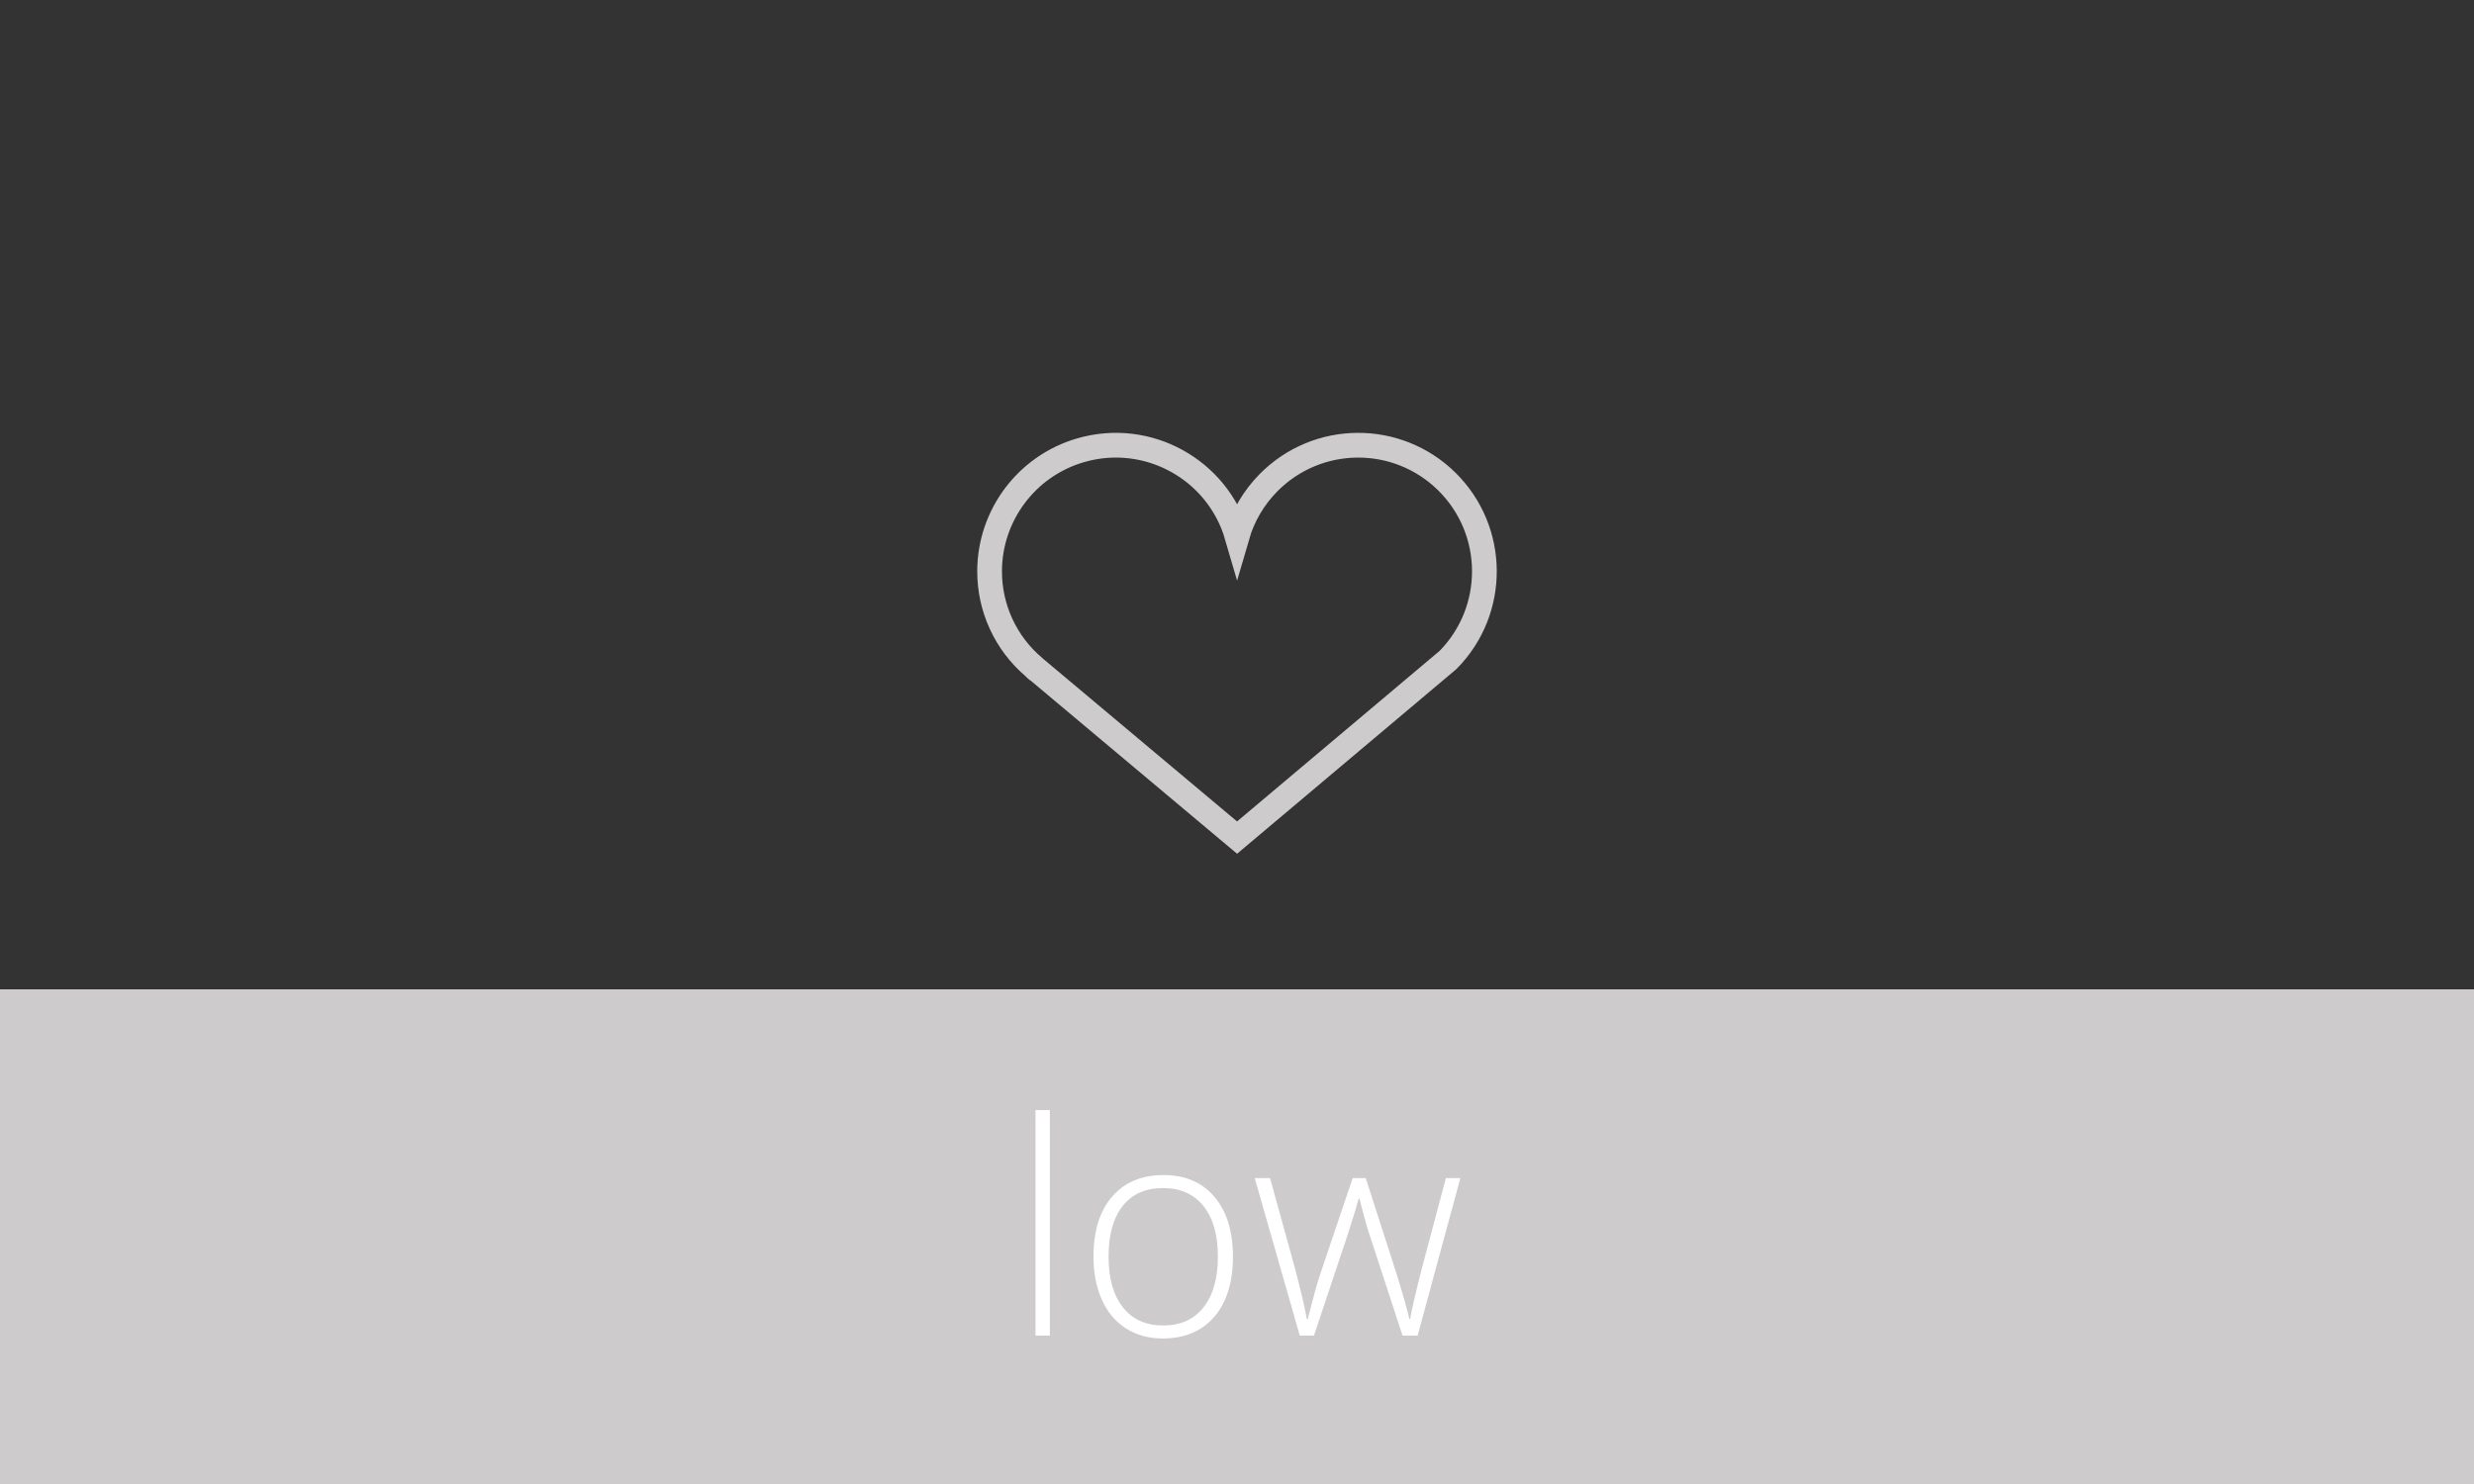 <?xml version="1.0" encoding="UTF-8" standalone="no"?>
<svg width="100px" height="60px" viewBox="0 0 100 60" version="1.1" xmlns="http://www.w3.org/2000/svg" xmlns:xlink="http://www.w3.org/1999/xlink">
    <rect x="0" y="0" width="100" height="60" fill="#333333" stroke="none"/>
    <!-- Generator: Sketch 3.6.1 (26313) - http://www.bohemiancoding.com/sketch -->
    <title>low_off</title>
    <desc>Created with Sketch.</desc>
    <defs></defs>
    <g id="Page-1" stroke="none" stroke-width="1" fill="none" fill-rule="evenodd">
        <g id="low_off">
            <rect id="Rectangle-13" fill="#CDCBCC" x="0" y="40" width="100" height="20"></rect>
            <path d="M58.53,26.683 C60.508,24.678 60.487,21.45 58.483,19.471 C56.479,17.493 53.25,17.513 51.272,19.518 C50.675,20.122 50.239,20.866 50.003,21.681 C49.217,18.975 46.386,17.418 43.68,18.204 C41.505,18.835 40.007,20.825 40,23.089 C39.995,24.581 40.648,26 41.785,26.967 L41.873,27.055 C41.895,27.077 41.917,27.099 41.939,27.099 L50.003,33.865 L58.53,26.683 Z" id="progress-heart" stroke="#CDCBCC"></path>
            <path d="M42.436,54 L41.855,54 L41.855,44.883 L42.436,44.883 L42.436,54 Z M49.836,50.807 C49.836,51.846 49.584,52.657 49.08,53.241 C48.576,53.825 47.881,54.117 46.994,54.117 C46.436,54.117 45.943,53.982 45.518,53.713 C45.092,53.443 44.766,53.057 44.539,52.553 C44.312,52.049 44.199,51.467 44.199,50.807 C44.199,49.768 44.451,48.958 44.955,48.378 C45.459,47.798 46.15,47.508 47.029,47.508 C47.904,47.508 48.591,47.802 49.089,48.39 C49.587,48.978 49.836,49.783 49.836,50.807 L49.836,50.807 Z M44.809,50.807 C44.809,51.682 45.001,52.364 45.386,52.854 C45.771,53.345 46.314,53.59 47.018,53.59 C47.721,53.59 48.265,53.345 48.649,52.854 C49.034,52.364 49.227,51.682 49.227,50.807 C49.227,49.928 49.032,49.246 48.644,48.762 C48.255,48.277 47.709,48.035 47.006,48.035 C46.303,48.035 45.761,48.276 45.38,48.759 C44.999,49.241 44.809,49.924 44.809,50.807 L44.809,50.807 Z M56.691,54 L55.297,49.74 C55.207,49.451 55.092,49.027 54.951,48.469 L54.916,48.469 L54.793,48.902 L54.529,49.752 L53.111,54 L52.537,54 L50.715,47.631 L51.336,47.631 L52.355,51.322 C52.594,52.236 52.75,52.908 52.824,53.338 L52.859,53.338 C53.09,52.424 53.258,51.816 53.363,51.516 L54.676,47.631 L55.203,47.631 L56.451,51.504 C56.732,52.422 56.904,53.029 56.967,53.326 L57.002,53.326 C57.033,53.072 57.189,52.393 57.471,51.287 L58.443,47.631 L59.029,47.631 L57.301,54 L56.691,54 Z" id="low" fill="#FFFFFF"></path>
        </g>
    </g>
</svg>